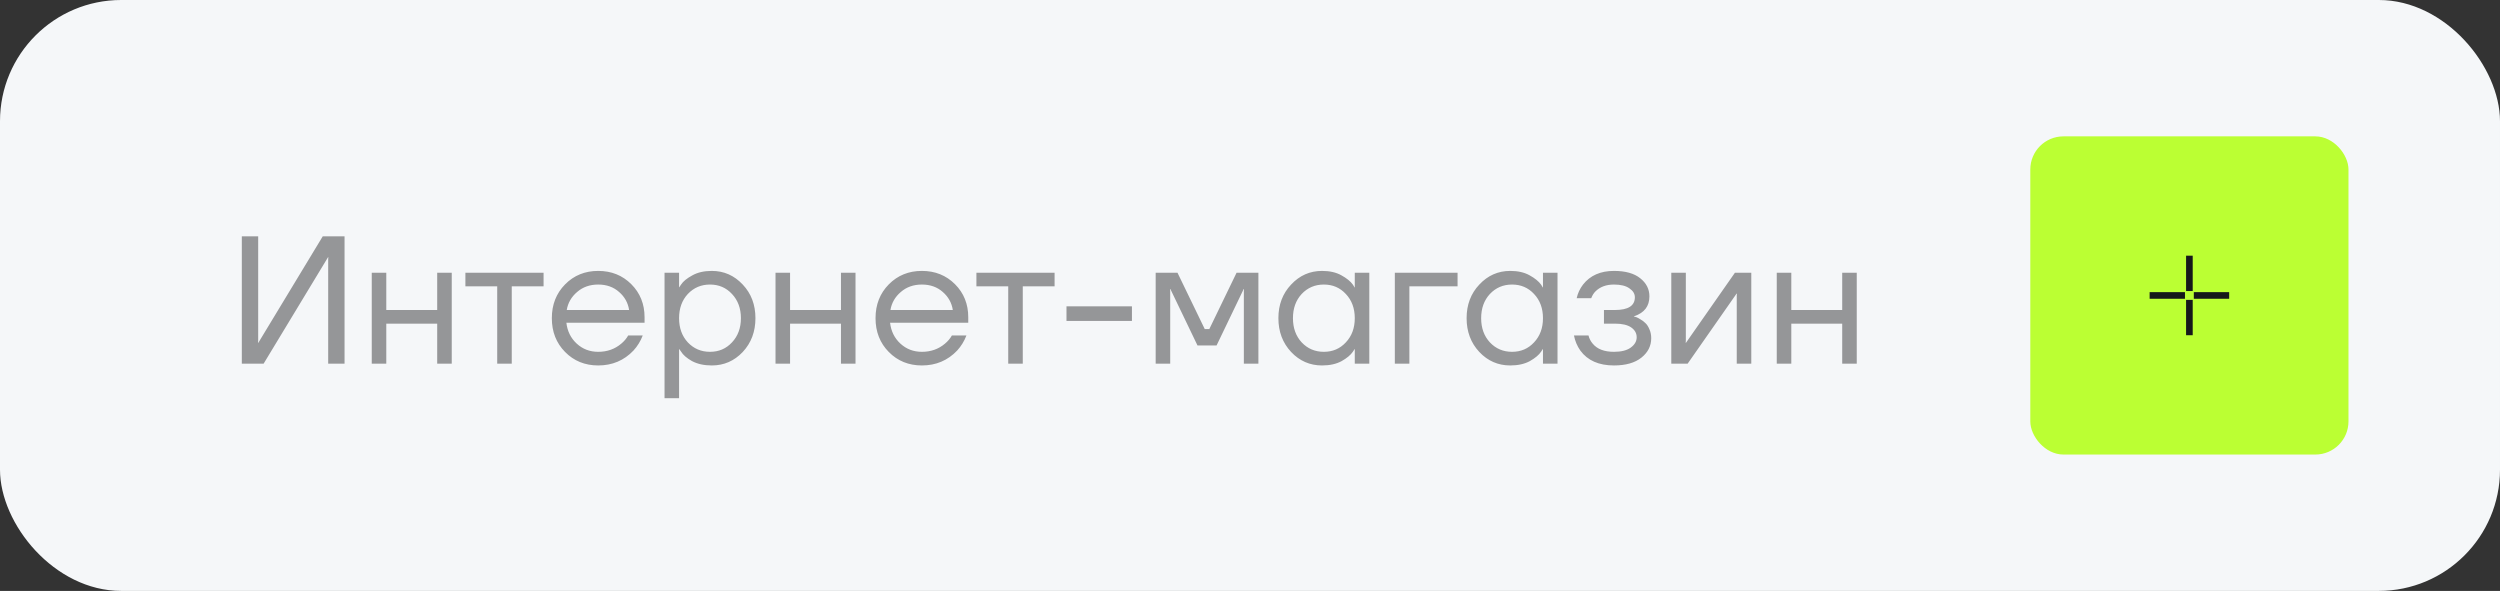 <?xml version="1.0" encoding="UTF-8"?> <svg xmlns="http://www.w3.org/2000/svg" width="165" height="39" viewBox="0 0 165 39" fill="none"><rect x="0" y="0" width="165" height="39" fill="#333333" stroke="none"/> <rect width="165" height="39" rx="8" fill="#F5F7F9"></rect> <path d="M15.96 24V15.6H17.04V22.5L17.028 22.62H17.052L21.3 15.6H22.74V24H21.66V17.1L21.672 16.98H21.648L17.4 24H15.96ZM24.535 24V18H25.495V20.46H28.855V18H29.815V24H28.855V21.36H25.495V24H24.535ZM30.716 18.9V18H35.876V18.9H33.776V24H32.816V18.9H30.716ZM37.297 23.232C36.713 22.64 36.421 21.896 36.421 21C36.421 20.104 36.713 19.36 37.297 18.768C37.881 18.176 38.609 17.88 39.481 17.88C40.353 17.88 41.081 18.172 41.665 18.756C42.249 19.34 42.541 20.068 42.541 20.94V21.3H37.381C37.445 21.86 37.673 22.32 38.065 22.68C38.457 23.04 38.929 23.22 39.481 23.22C40.073 23.22 40.581 23.04 41.005 22.68C41.197 22.52 41.349 22.34 41.461 22.14H42.421C42.277 22.516 42.073 22.848 41.809 23.136C41.185 23.792 40.409 24.12 39.481 24.12C38.609 24.12 37.881 23.824 37.297 23.232ZM37.405 20.46H41.521C41.449 19.988 41.229 19.592 40.861 19.272C40.493 18.944 40.033 18.78 39.481 18.78C38.929 18.78 38.465 18.944 38.089 19.272C37.713 19.592 37.485 19.988 37.405 20.46ZM43.859 26.28V18H44.819V18.96H44.831L44.952 18.78C45.087 18.572 45.331 18.372 45.684 18.18C46.035 17.98 46.468 17.88 46.98 17.88C47.779 17.88 48.459 18.18 49.02 18.78C49.58 19.372 49.859 20.112 49.859 21C49.859 21.888 49.58 22.632 49.02 23.232C48.459 23.824 47.779 24.12 46.98 24.12C46.468 24.12 46.032 24.024 45.672 23.832C45.319 23.632 45.08 23.424 44.952 23.208L44.831 23.04H44.819V26.28H43.859ZM45.395 19.404C45.011 19.82 44.819 20.352 44.819 21C44.819 21.648 45.011 22.18 45.395 22.596C45.788 23.012 46.276 23.22 46.859 23.22C47.444 23.22 47.928 23.012 48.312 22.596C48.703 22.18 48.9 21.648 48.9 21C48.9 20.352 48.703 19.82 48.312 19.404C47.928 18.988 47.444 18.78 46.859 18.78C46.276 18.78 45.788 18.988 45.395 19.404ZM51.184 24V18H52.144V20.46H55.504V18H56.464V24H55.504V21.36H52.144V24H51.184ZM58.661 23.232C58.077 22.64 57.785 21.896 57.785 21C57.785 20.104 58.077 19.36 58.661 18.768C59.245 18.176 59.973 17.88 60.845 17.88C61.717 17.88 62.445 18.172 63.029 18.756C63.613 19.34 63.905 20.068 63.905 20.94V21.3H58.745C58.809 21.86 59.037 22.32 59.429 22.68C59.821 23.04 60.293 23.22 60.845 23.22C61.437 23.22 61.945 23.04 62.369 22.68C62.561 22.52 62.713 22.34 62.825 22.14H63.785C63.641 22.516 63.437 22.848 63.173 23.136C62.549 23.792 61.773 24.12 60.845 24.12C59.973 24.12 59.245 23.824 58.661 23.232ZM58.769 20.46H62.885C62.813 19.988 62.593 19.592 62.225 19.272C61.857 18.944 61.397 18.78 60.845 18.78C60.293 18.78 59.829 18.944 59.453 19.272C59.077 19.592 58.849 19.988 58.769 20.46ZM64.443 18.9V18H69.603V18.9H67.503V24H66.543V18.9H64.443ZM70.388 21.18V20.22H74.708V21.18H70.388ZM76.274 24V18H77.714L79.514 21.72H79.814L81.614 18H83.054V24H82.094V19.2L82.106 19.08H82.082L80.294 22.8H79.034L77.246 19.08H77.222L77.234 19.2V24H76.274ZM85.215 23.232C84.654 22.632 84.374 21.888 84.374 21C84.374 20.112 84.654 19.372 85.215 18.78C85.775 18.18 86.454 17.88 87.254 17.88C87.758 17.88 88.183 17.976 88.526 18.168C88.879 18.36 89.135 18.568 89.294 18.792L89.403 18.972H89.415V18H90.374V24H89.415V23.04H89.403L89.294 23.208C89.15 23.424 88.903 23.632 88.55 23.832C88.198 24.024 87.766 24.12 87.254 24.12C86.454 24.12 85.775 23.824 85.215 23.232ZM85.91 19.404C85.526 19.82 85.335 20.352 85.335 21C85.335 21.648 85.526 22.18 85.91 22.596C86.302 23.012 86.79 23.22 87.374 23.22C87.959 23.22 88.442 23.012 88.826 22.596C89.219 22.18 89.415 21.648 89.415 21C89.415 20.352 89.219 19.82 88.826 19.404C88.442 18.988 87.959 18.78 87.374 18.78C86.79 18.78 86.302 18.988 85.91 19.404ZM92.059 24V18H96.199V18.9H93.019V24H92.059ZM97.636 23.232C97.076 22.632 96.796 21.888 96.796 21C96.796 20.112 97.076 19.372 97.636 18.78C98.196 18.18 98.876 17.88 99.676 17.88C100.18 17.88 100.604 17.976 100.948 18.168C101.3 18.36 101.556 18.568 101.716 18.792L101.824 18.972H101.836V18H102.796V24H101.836V23.04H101.824L101.716 23.208C101.572 23.424 101.324 23.632 100.972 23.832C100.62 24.024 100.188 24.12 99.676 24.12C98.876 24.12 98.196 23.824 97.636 23.232ZM98.332 19.404C97.948 19.82 97.756 20.352 97.756 21C97.756 21.648 97.948 22.18 98.332 22.596C98.724 23.012 99.212 23.22 99.796 23.22C100.38 23.22 100.864 23.012 101.248 22.596C101.64 22.18 101.836 21.648 101.836 21C101.836 20.352 101.64 19.82 101.248 19.404C100.864 18.988 100.38 18.78 99.796 18.78C99.212 18.78 98.724 18.988 98.332 19.404ZM103.881 22.14H104.841C104.889 22.34 104.981 22.52 105.117 22.68C105.413 23.04 105.881 23.22 106.521 23.22C107.001 23.22 107.369 23.128 107.625 22.944C107.889 22.752 108.021 22.524 108.021 22.26C108.021 21.996 107.901 21.78 107.661 21.612C107.421 21.444 107.061 21.36 106.581 21.36H105.861V20.46H106.581C107.461 20.46 107.901 20.18 107.901 19.62C107.901 19.388 107.781 19.192 107.541 19.032C107.309 18.864 106.969 18.78 106.521 18.78C106.009 18.78 105.601 18.932 105.297 19.236C105.185 19.348 105.093 19.496 105.021 19.68H104.061C104.133 19.352 104.273 19.052 104.481 18.78C104.953 18.18 105.633 17.88 106.521 17.88C107.273 17.88 107.849 18.04 108.249 18.36C108.657 18.68 108.861 19.08 108.861 19.56C108.861 20.208 108.529 20.644 107.865 20.868L107.841 20.88V20.892C107.865 20.892 107.913 20.904 107.985 20.928C108.057 20.952 108.149 21 108.261 21.072C108.381 21.136 108.493 21.22 108.597 21.324C108.701 21.42 108.789 21.556 108.861 21.732C108.941 21.908 108.981 22.104 108.981 22.32C108.981 22.832 108.765 23.26 108.333 23.604C107.901 23.948 107.297 24.12 106.521 24.12C105.521 24.12 104.781 23.792 104.301 23.136C104.093 22.84 103.953 22.508 103.881 22.14ZM110.305 24V18H111.265V22.5L111.253 22.62H111.277L114.505 18H115.585V24H114.625V19.5L114.637 19.38H114.613L111.385 24H110.305ZM117.266 24V18H118.226V20.46H121.586V18H122.546V24H121.586V21.36H118.226V24H117.266Z" fill="#959698"></path> <rect x="134" y="9" width="21" height="21" rx="2.188" fill="#BBFF33"></rect> <path d="M144.5 16.875V19.208M144.5 19.792V22.125M144.208 19.5H141.875M147.125 19.5H144.792" stroke="#15171A" stroke-width="0.438"></path> </svg> 